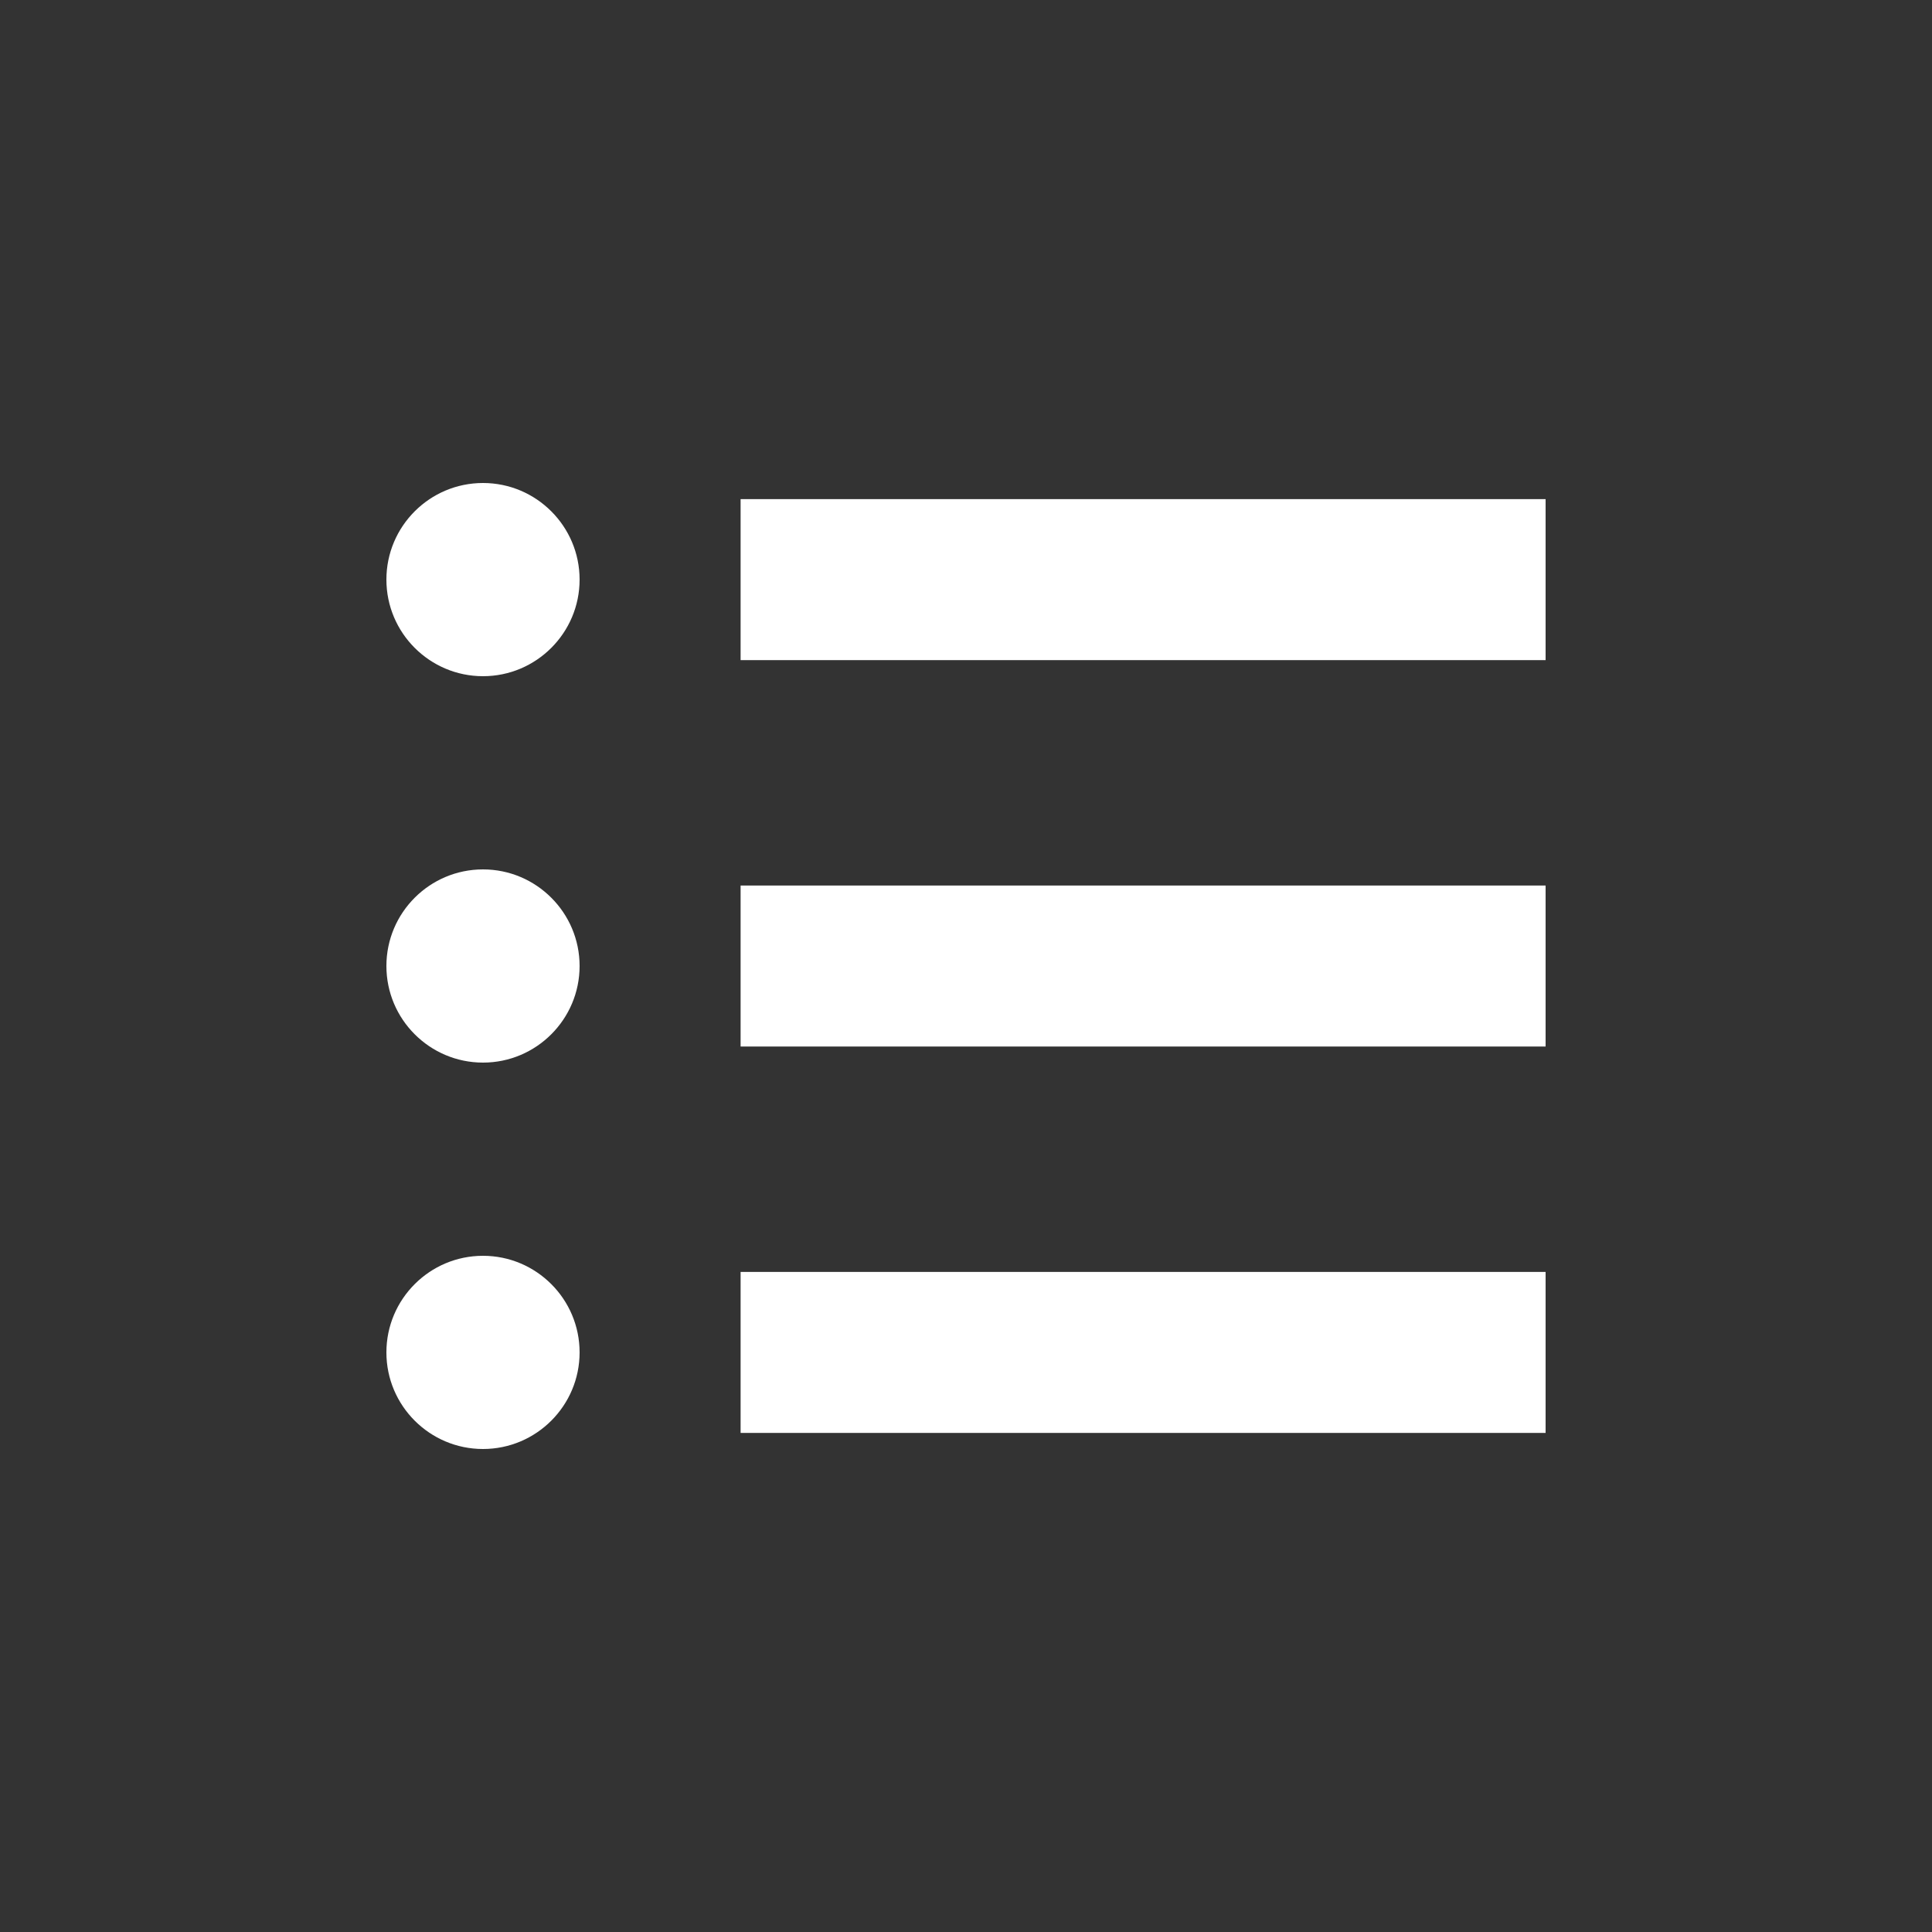 <?xml version="1.0" encoding="UTF-8"?>
<svg id="_レイヤー_1" data-name="レイヤー_1" xmlns="http://www.w3.org/2000/svg" version="1.1" viewBox="0 0 60 60">
  <rect x="0" y="0" width="60" height="60" fill="#333333" stroke="none"/>
  <!-- Generator: Adobe Illustrator 29.1.0, SVG Export Plug-In . SVG Version: 2.1.0 Build 142)  -->
  <defs>
    <style>
      .st0 {
        fill: #fff;
      }
    </style>
  </defs>
  <path class="st0" d="M15,45c-1.655,0-3-1.345-3-3s1.345-3,3-3,3,1.345,3,3-1.345,3-3,3ZM15,33c-1.655,0-3-1.345-3-3s1.345-3,3-3,3,1.345,3,3-1.345,3-3,3ZM15,21c-1.655,0-3-1.345-3-3s1.345-3,3-3,3,1.345,3,3-1.345,3-3,3ZM48,44.5h-25v-5h25v5ZM48,32.5h-25v-5h25v5ZM48,20.5h-25v-5h25v5Z"/>
</svg>